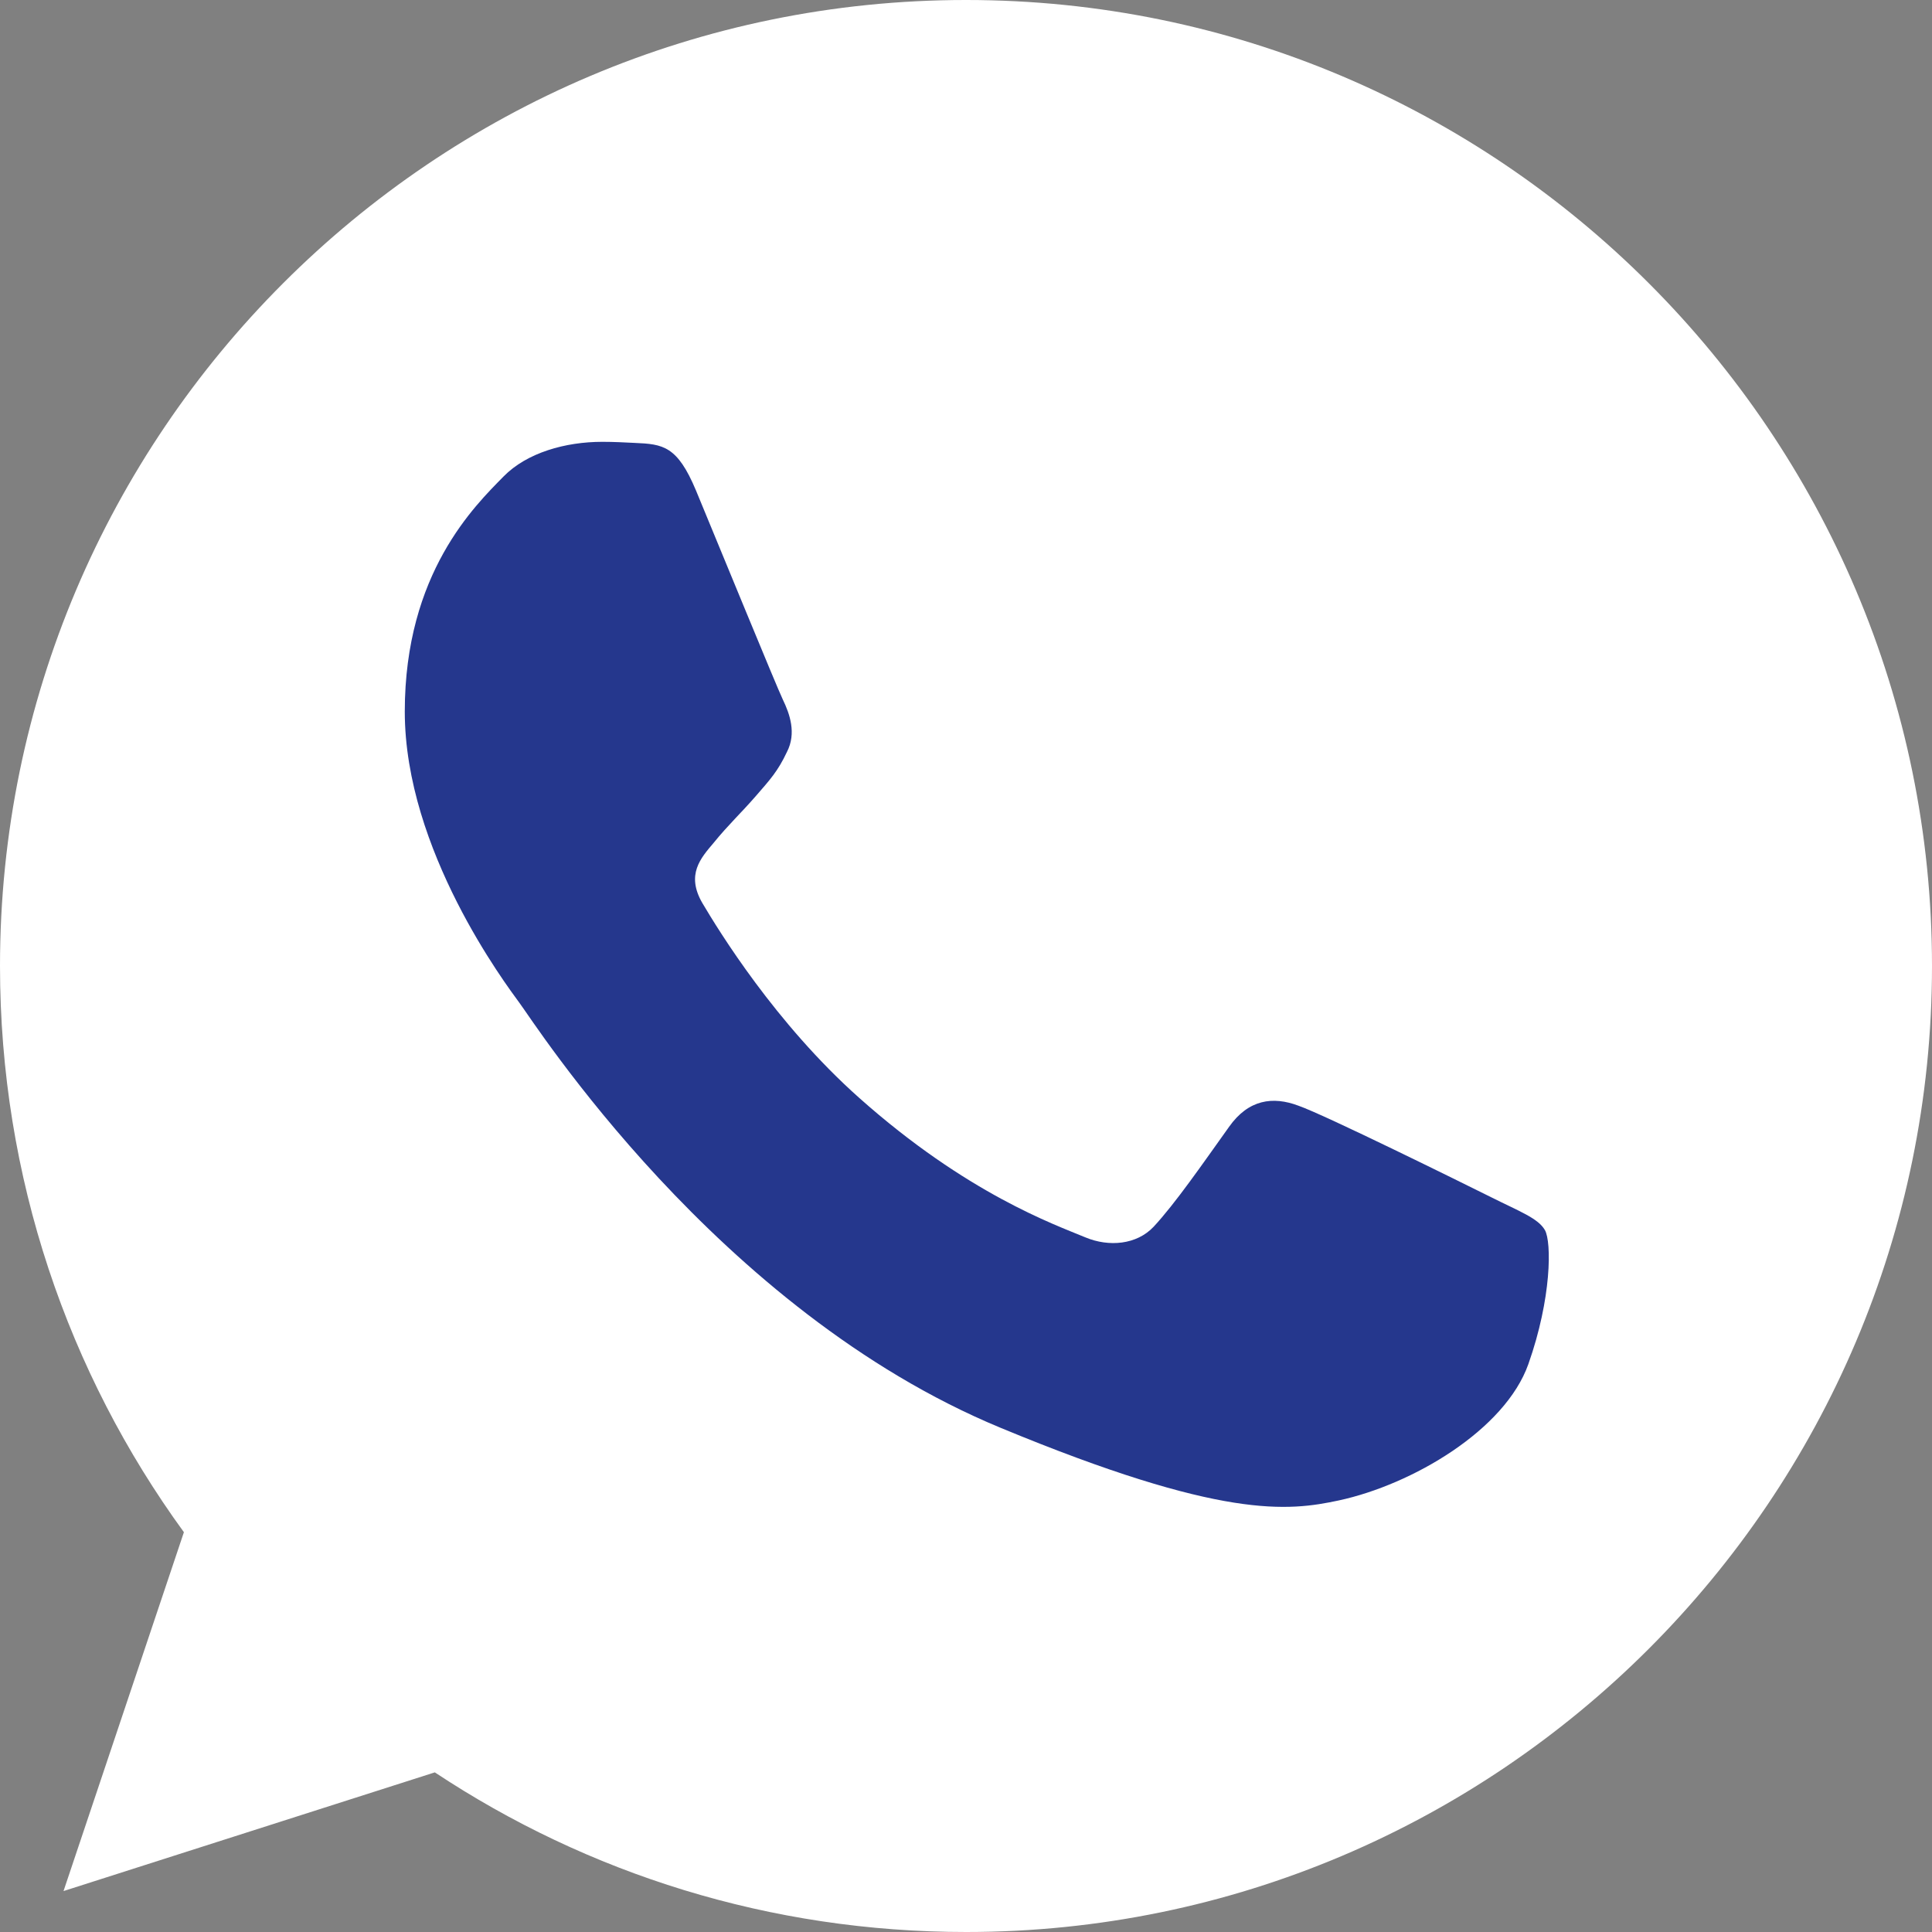 <?xml version="1.0" encoding="UTF-8"?> <svg xmlns="http://www.w3.org/2000/svg" width="192" height="192" viewBox="0 0 192 192" fill="none"><rect x="0" y="0" width="192" height="192" fill="#808080" stroke="none"/> <g clip-path="url(#clip0_171_313)"> <path d="M96.024 0H95.976C43.044 0 0 43.056 0 96C0 117 6.768 136.464 18.276 152.268L6.312 187.932L43.212 176.136C58.392 186.192 76.5 192 96.024 192C148.956 192 192 148.932 192 96C192 43.068 148.956 0 96.024 0Z" fill="white"></path> <path d="M151.887 135.564C149.571 142.104 140.379 147.528 133.047 149.112C128.031 150.18 121.479 151.032 99.423 141.888C71.211 130.2 53.043 101.532 51.627 99.672C50.271 97.812 40.227 84.492 40.227 70.716C40.227 56.94 47.223 50.232 50.043 47.352C52.359 44.988 56.187 43.908 59.859 43.908C61.047 43.908 62.115 43.968 63.075 44.016C65.895 44.136 67.311 44.304 69.171 48.756C71.487 54.336 77.127 68.112 77.799 69.528C78.483 70.944 79.167 72.864 78.207 74.724C77.307 76.644 76.515 77.496 75.099 79.128C73.683 80.76 72.339 82.008 70.923 83.76C69.627 85.284 68.163 86.916 69.795 89.736C71.427 92.496 77.067 101.7 85.371 109.092C96.087 118.632 104.775 121.68 107.883 122.976C110.199 123.936 112.959 123.708 114.651 121.908C116.799 119.592 119.451 115.752 122.151 111.972C124.071 109.26 126.495 108.924 129.039 109.884C131.631 110.784 145.347 117.564 148.167 118.968C150.987 120.384 152.847 121.056 153.531 122.244C154.203 123.432 154.203 129.012 151.887 135.564Z" fill="#25378D"></path> </g> <defs> <clipPath id="clip0_171_313"> <rect width="48" height="48" fill="white" transform="scale(4)"></rect> </clipPath> </defs> </svg> 